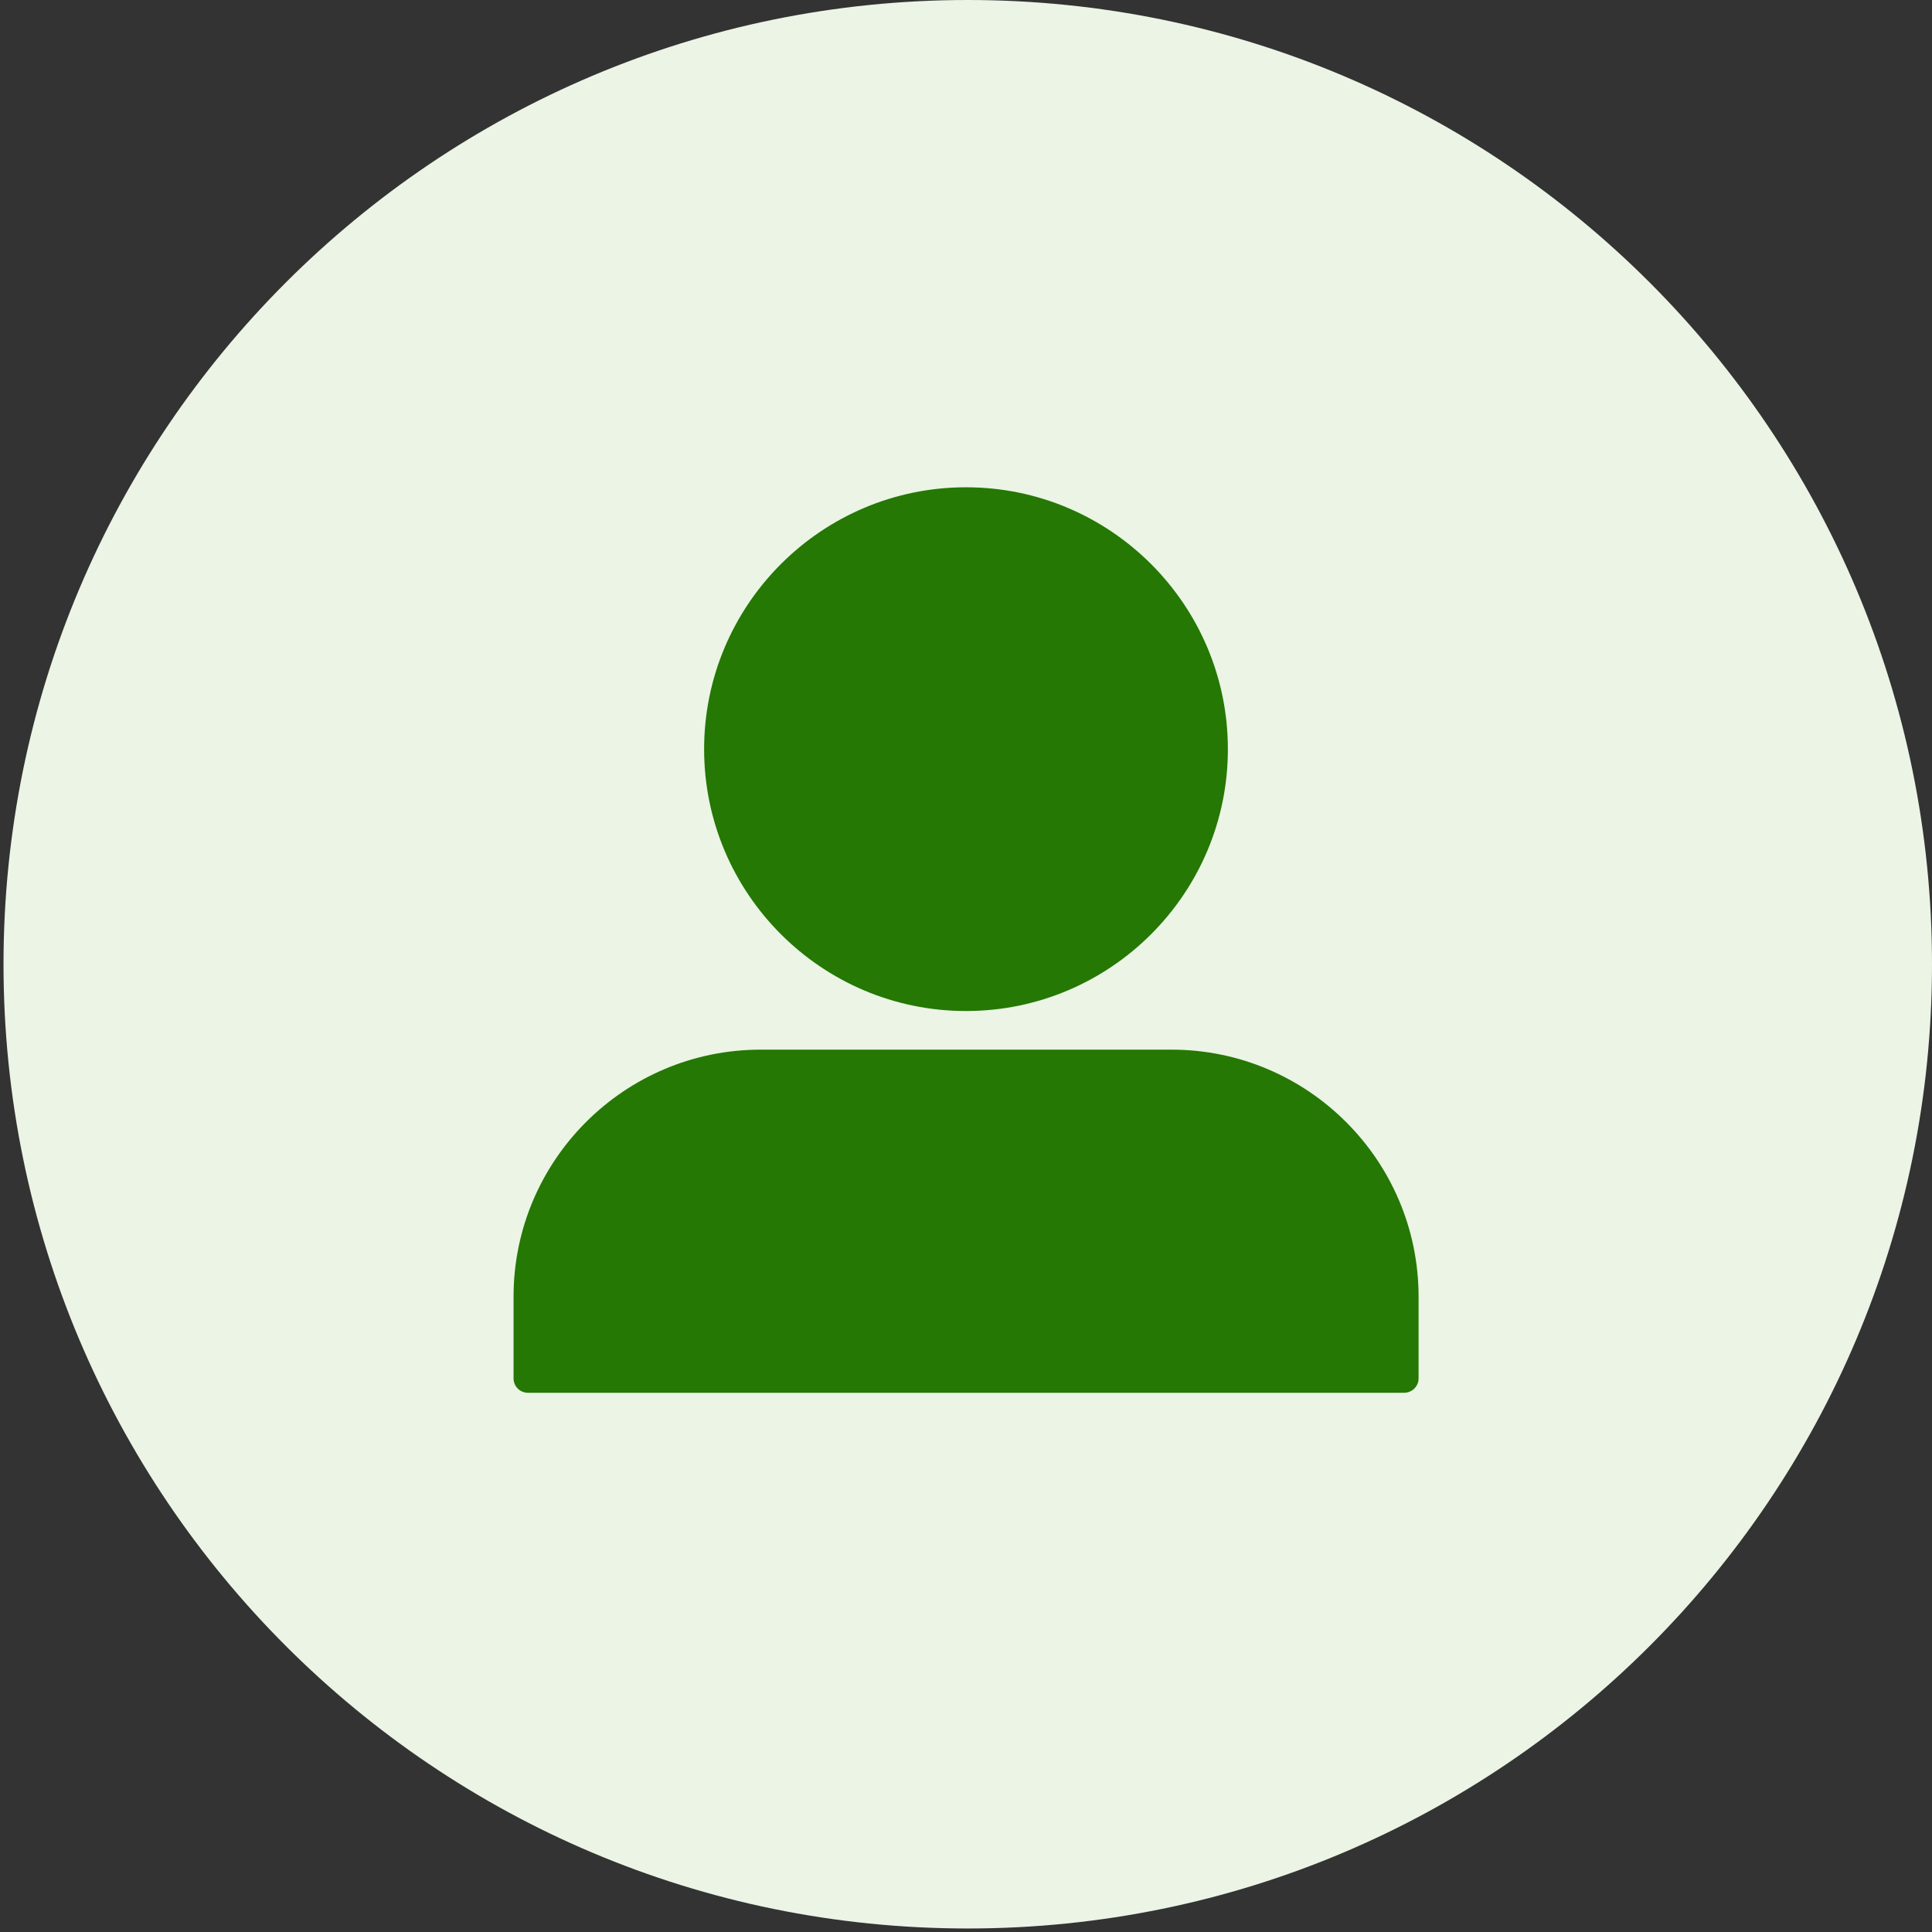 <svg xmlns="http://www.w3.org/2000/svg" xmlns:xlink="http://www.w3.org/1999/xlink" width="80" viewBox="0 0 60 60" height="80" preserveAspectRatio="xMidYMid meet"><rect x="0" y="0" width="60" height="60" fill="#333333" stroke="none"/><defs><clipPath id="47b4a58190"><path d="M 0.109 0 L 60 0 L 60 59.891 L 0.109 59.891 Z M 0.109 0 " clip-rule="nonzero"></path></clipPath><clipPath id="f14962db86"><path d="M 30.055 0 C 13.516 0 0.109 13.406 0.109 29.945 C 0.109 46.484 13.516 59.891 30.055 59.891 C 46.594 59.891 60 46.484 60 29.945 C 60 13.406 46.594 0 30.055 0 Z M 30.055 0 " clip-rule="nonzero"></path></clipPath><clipPath id="d426b1dd2b"><path d="M 15.938 15.133 L 44.438 15.133 L 44.438 43.633 L 15.938 43.633 Z M 15.938 15.133 " clip-rule="nonzero"></path></clipPath></defs><g clip-path="url(#47b4a58190)"><g clip-path="url(#f14962db86)"><path fill="#ebf4e5" d="M 0.109 0 L 60 0 L 60 59.891 L 0.109 59.891 Z M 0.109 0 " fill-opacity="1" fill-rule="nonzero"></path></g></g><g clip-path="url(#d426b1dd2b)"><path fill="#247803" d="M 43.605 43.254 L 16.395 43.254 C 16.148 43.254 15.949 43.055 15.949 42.809 L 15.949 40.27 C 15.949 36.039 19.391 32.598 23.621 32.598 L 36.383 32.598 C 40.613 32.598 44.055 36.039 44.055 40.27 L 44.055 42.809 C 44.055 43.055 43.852 43.254 43.605 43.254 Z M 30 31.398 C 25.516 31.398 21.867 27.75 21.867 23.266 C 21.867 18.781 25.516 15.133 30 15.133 C 34.484 15.133 38.133 18.781 38.133 23.266 C 38.133 27.75 34.484 31.398 30 31.398 Z M 30 31.398 " fill-opacity="1" fill-rule="nonzero"></path></g></svg>